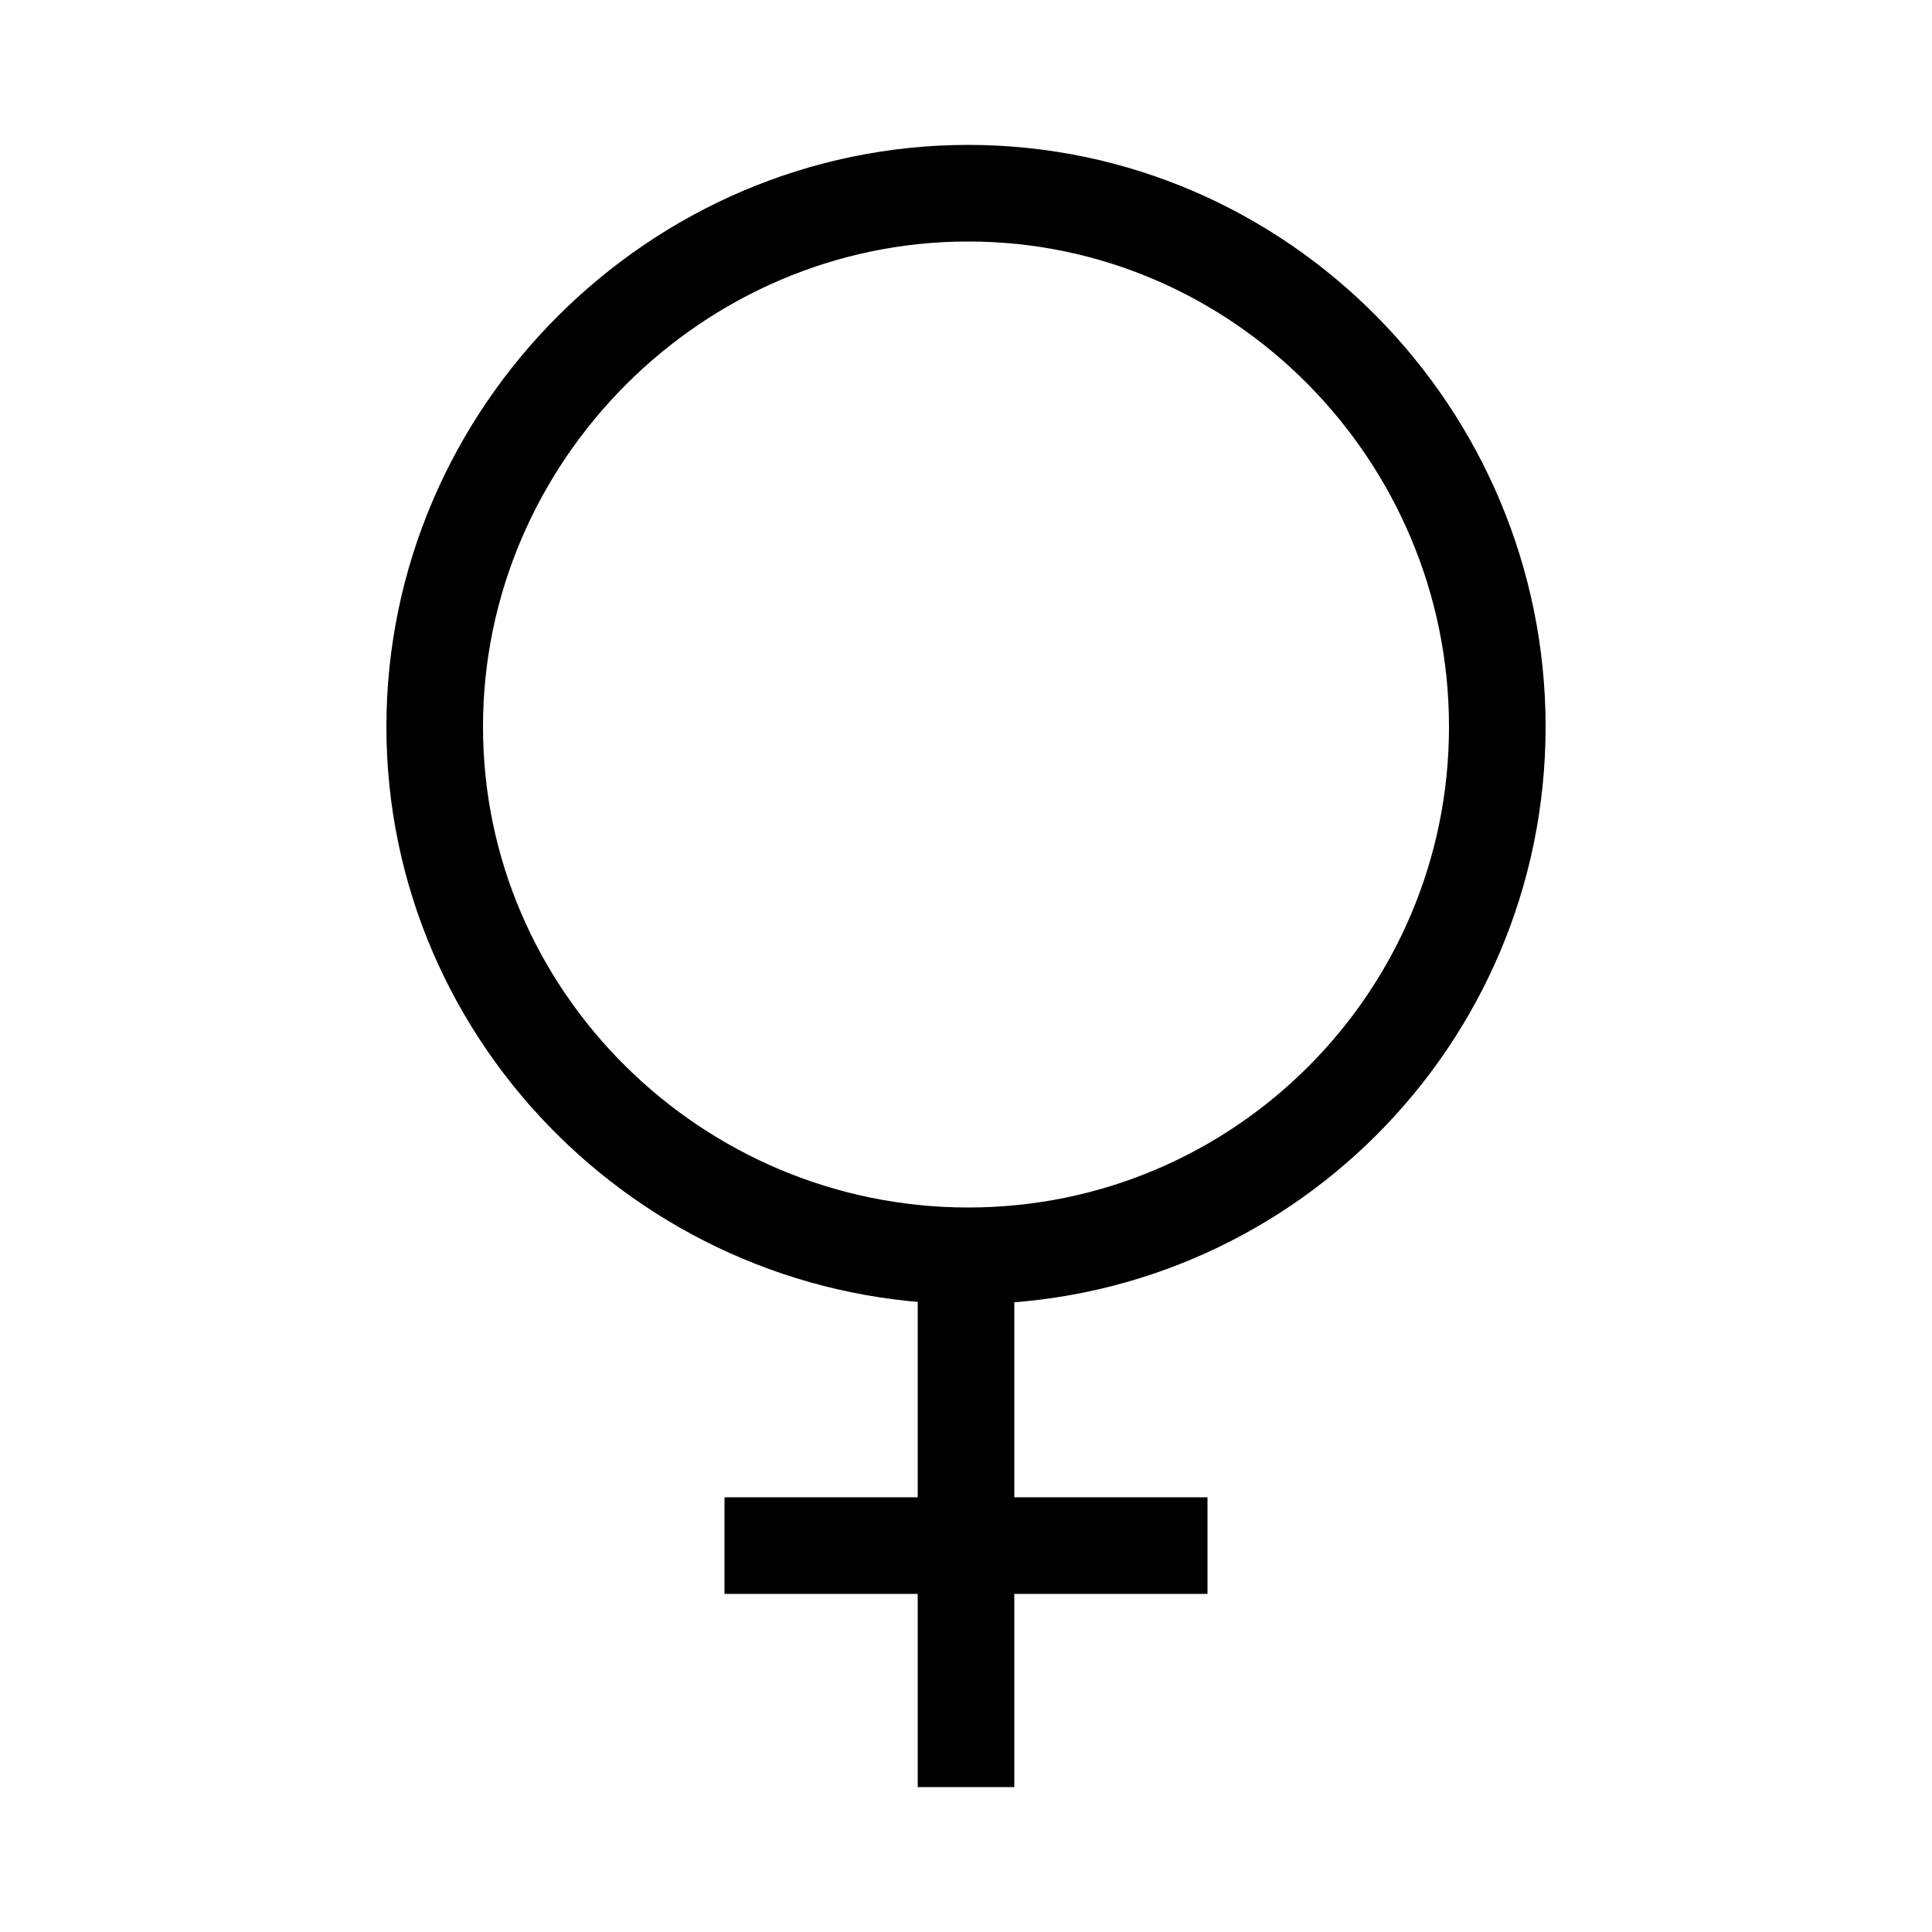 <svg width="40" height="40" viewBox="0 0 40 40" fill="none" xmlns="http://www.w3.org/2000/svg">
<path d="M9 15.046C9 8.996 13.996 4 20.046 4C26.096 4 31 8.996 31 15.046C31 21.096 26.096 26 20.046 26C13.996 26 9 21.096 9 15.046Z" stroke="black" stroke-width="2" stroke-miterlimit="10"/>
<path d="M20 37L20 26" stroke="black" stroke-width="2" stroke-miterlimit="10"/>
<path d="M25 32L15 32" stroke="black" stroke-width="2" stroke-miterlimit="10"/>
</svg>
